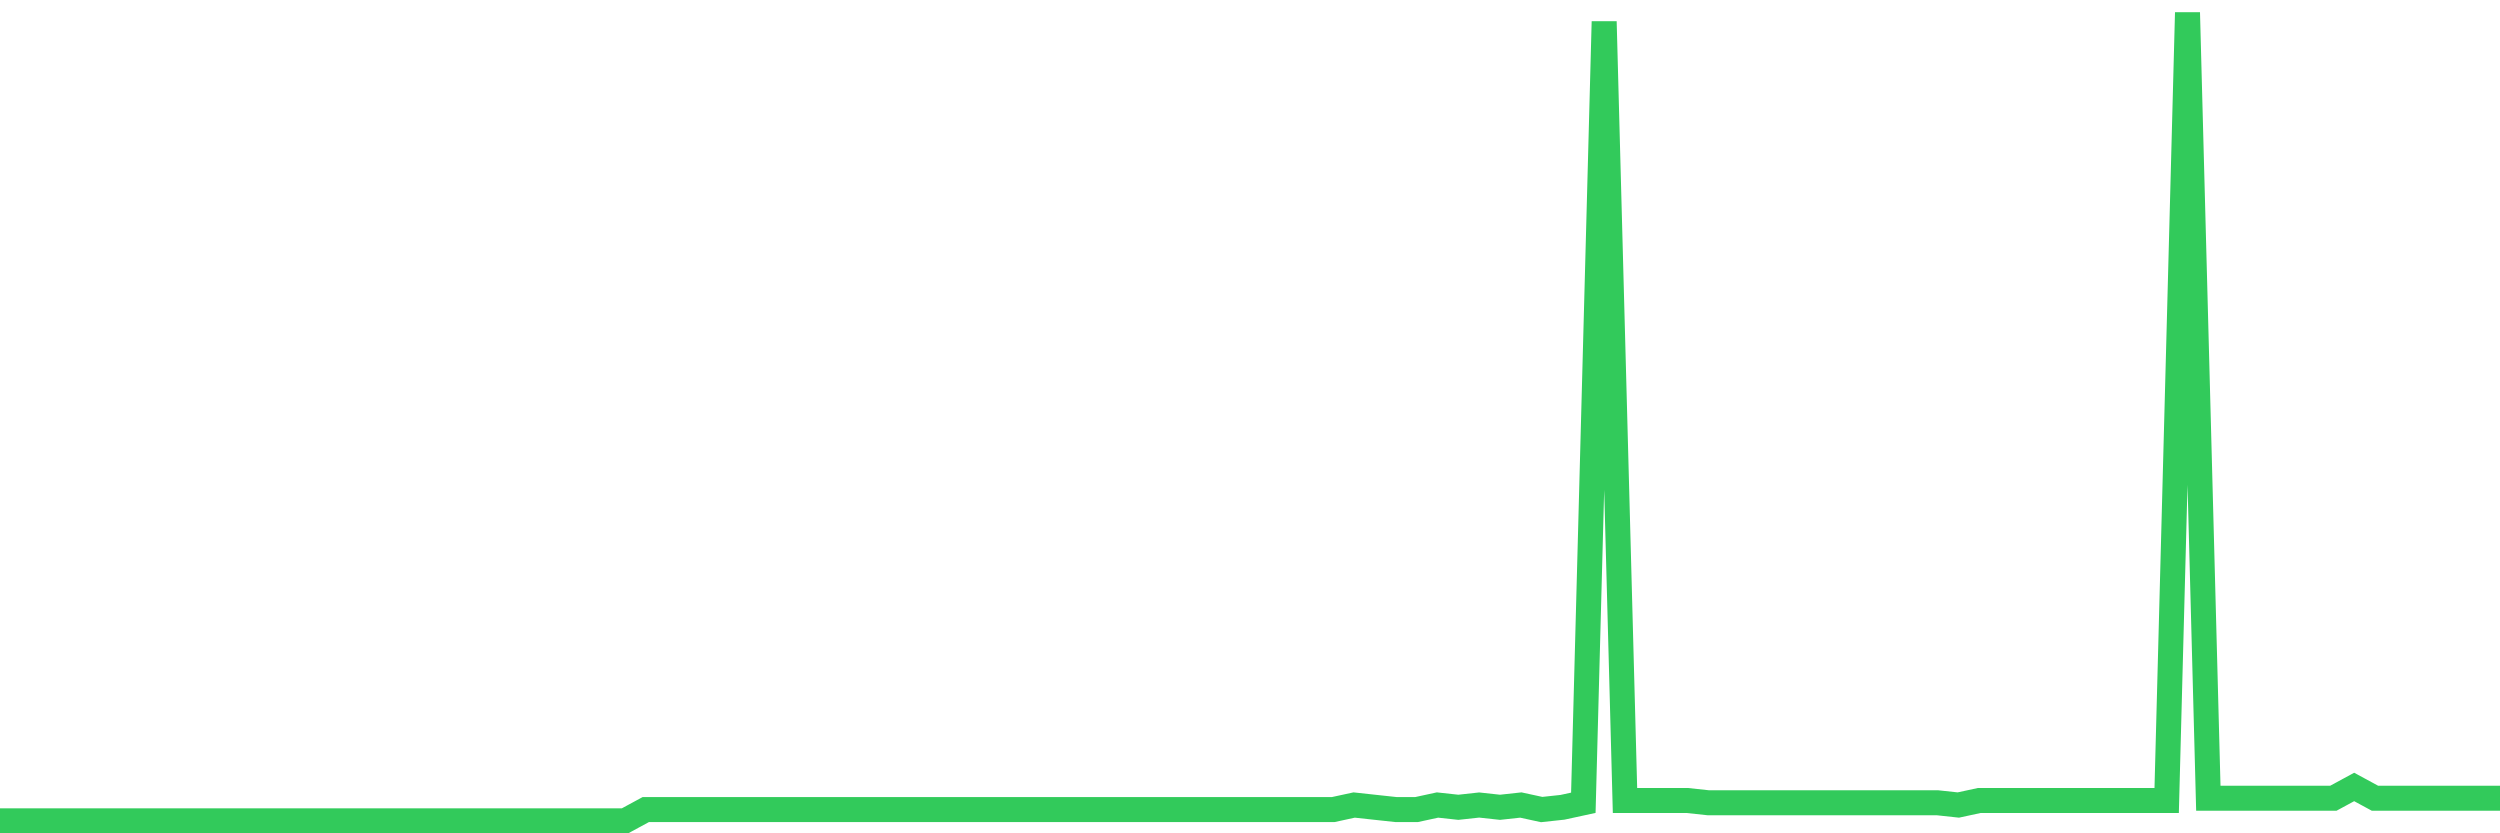 <svg
  xmlns="http://www.w3.org/2000/svg"
  xmlns:xlink="http://www.w3.org/1999/xlink"
  width="120"
  height="40"
  viewBox="0 0 120 40"
  preserveAspectRatio="none"
>
  <polyline
    points="0,39.4 1,39.4 2,39.4 3,39.4 4,39.4 5,39.4 6,39.4 7,39.4 8,39.4 9,39.4 10,39.4 11,39.4 12,39.4 13,39.4 14,39.4 15,39.4 16,39.4 17,39.4 18,39.4 19,39.4 20,39.4 21,39.4 22,39.4 23,39.4 24,39.4 25,39.4 26,39.4 27,39.4 28,39.4 29,39.4 30,39.4 31,38.858 32,38.858 33,38.858 34,38.858 35,38.858 36,38.858 37,38.858 38,38.858 39,38.858 40,38.858 41,38.858 42,38.858 43,38.858 44,38.858 45,38.858 46,38.858 47,38.858 48,38.858 49,38.858 50,38.858 51,38.858 52,38.858 53,38.858 54,38.858 55,38.858 56,38.858 57,38.858 58,38.858 59,38.858 60,38.858 61,38.858 62,38.858 63,38.858 64,38.858 65,38.641 66,38.75 67,38.858 68,38.858 69,38.641 70,38.75 71,38.641 72,38.75 73,38.641 74,38.858 75,38.75 76,38.533 77,1.034 78,38.425 79,38.425 80,38.425 81,38.425 82,38.533 83,38.533 84,38.533 85,38.533 86,38.533 87,38.533 88,38.533 89,38.533 90,38.533 91,38.533 92,38.533 93,38.533 94,38.641 95,38.425 96,38.425 97,38.425 98,38.425 99,38.425 100,38.425 101,38.425 102,38.425 103,38.425 104,38.425 105,0.6 106,38.316 107,38.316 108,38.316 109,38.316 110,38.316 111,38.316 112,38.316 113,37.774 114,38.316 115,38.316 116,38.316 117,38.316 118,38.316 119,38.316 120,38.316"
    fill="none"
    stroke="#32ca5b"
    stroke-width="1.2"
  >
  </polyline>
</svg>